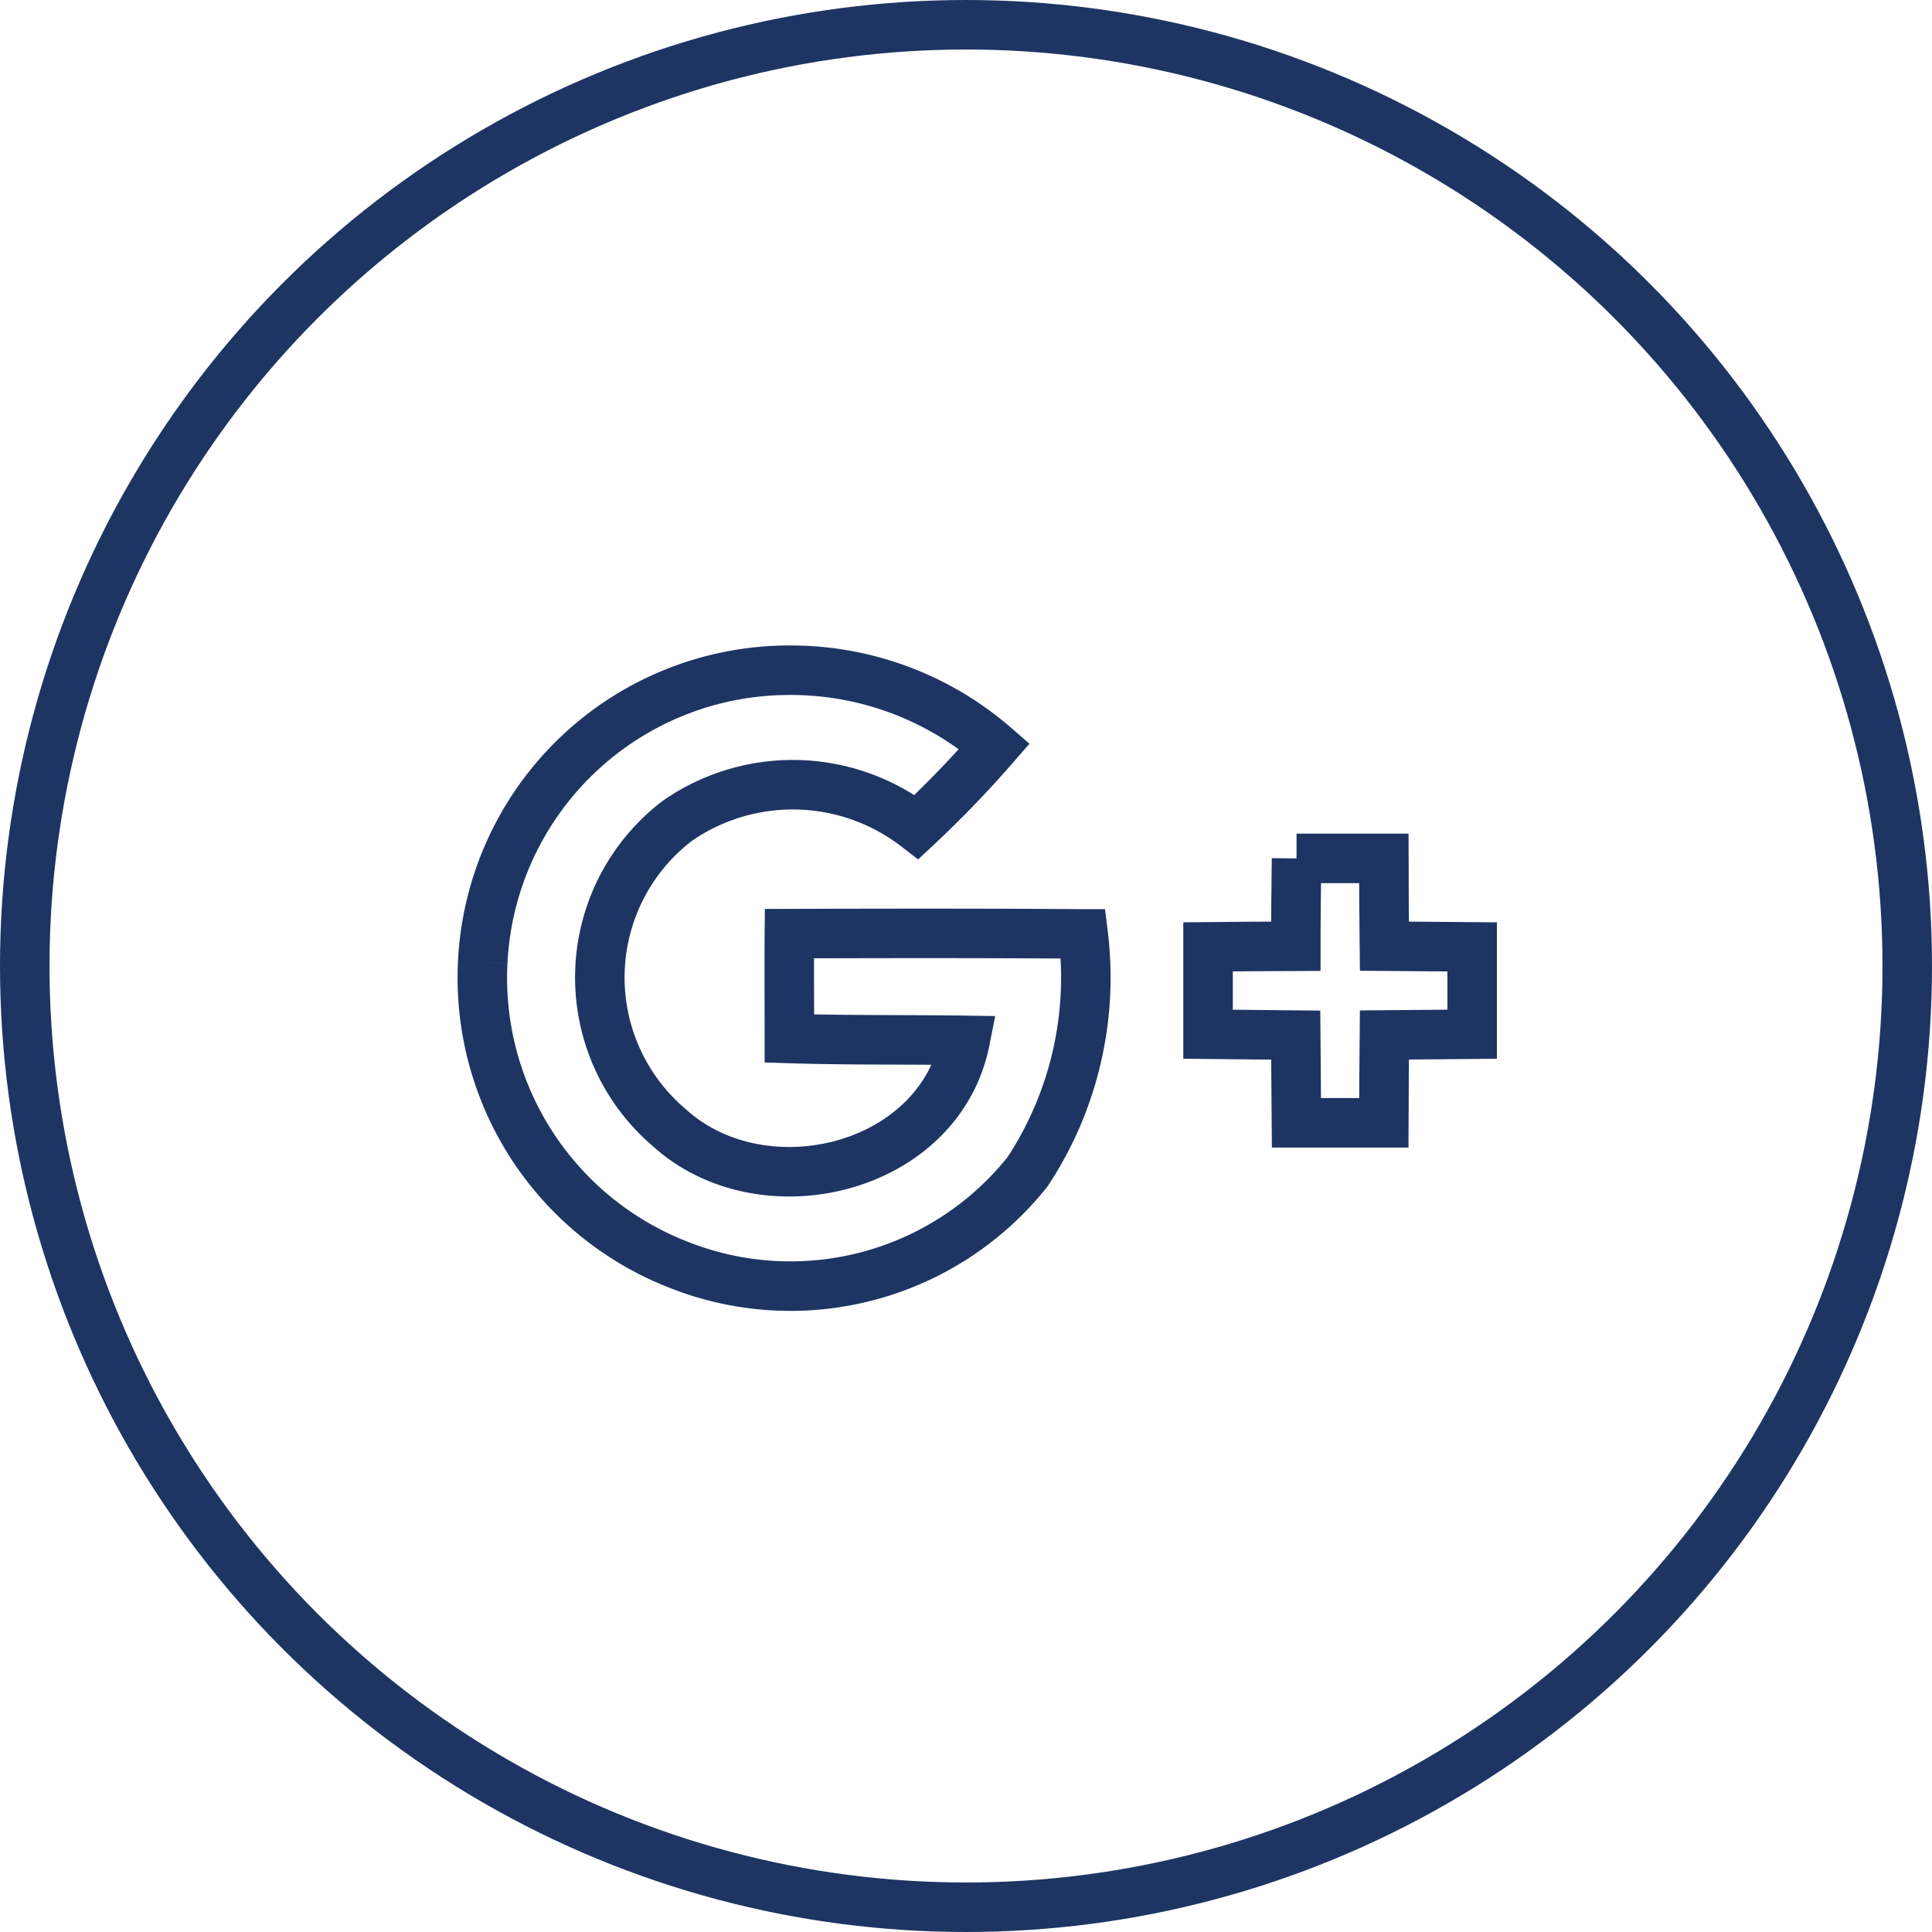 <svg xmlns="http://www.w3.org/2000/svg" width="39.022" height="39.023" viewBox="0 0 39.022 39.023"><g transform="translate(0.5 0.5)"><circle cx="19.011" cy="19.011" r="19.011" transform="translate(0)" fill="none" stroke="#1e3563" stroke-width="1"/><path d="M17.016,29.9a6.2,6.2,0,0,1,6.191-5.9,6.286,6.286,0,0,1,4.146,1.534,22.066,22.066,0,0,1-1.574,1.632,4.091,4.091,0,0,0-4.827-.128,3.98,3.98,0,0,0-.169,6.2c1.888,1.715,5.456.863,5.977-1.762-1.183-.018-2.368,0-3.55-.038,0-.706-.006-1.412,0-2.118,1.977-.006,3.953-.009,5.933.006a7.129,7.129,0,0,1-1.12,4.8,6.121,6.121,0,0,1-7.062,1.878A6.218,6.218,0,0,1,17.016,29.9" transform="translate(-7.766 -10.963)" fill="none" stroke="#1e3563" stroke-width="1" fill-rule="evenodd"/><path d="M45.787,31H47.55c0,.59.006,1.184.012,1.774.59.006,1.182.006,1.772.012v1.765l-1.772.015q-.009.89-.012,1.774H45.784c-.006-.59-.006-1.181-.012-1.771L44,34.551V32.786q.884-.009,1.772-.012c0-.593.009-1.184.015-1.774" transform="translate(-20.1 -14.162)" fill="none" stroke="#1e3563" stroke-width="1" fill-rule="evenodd"/></g></svg>